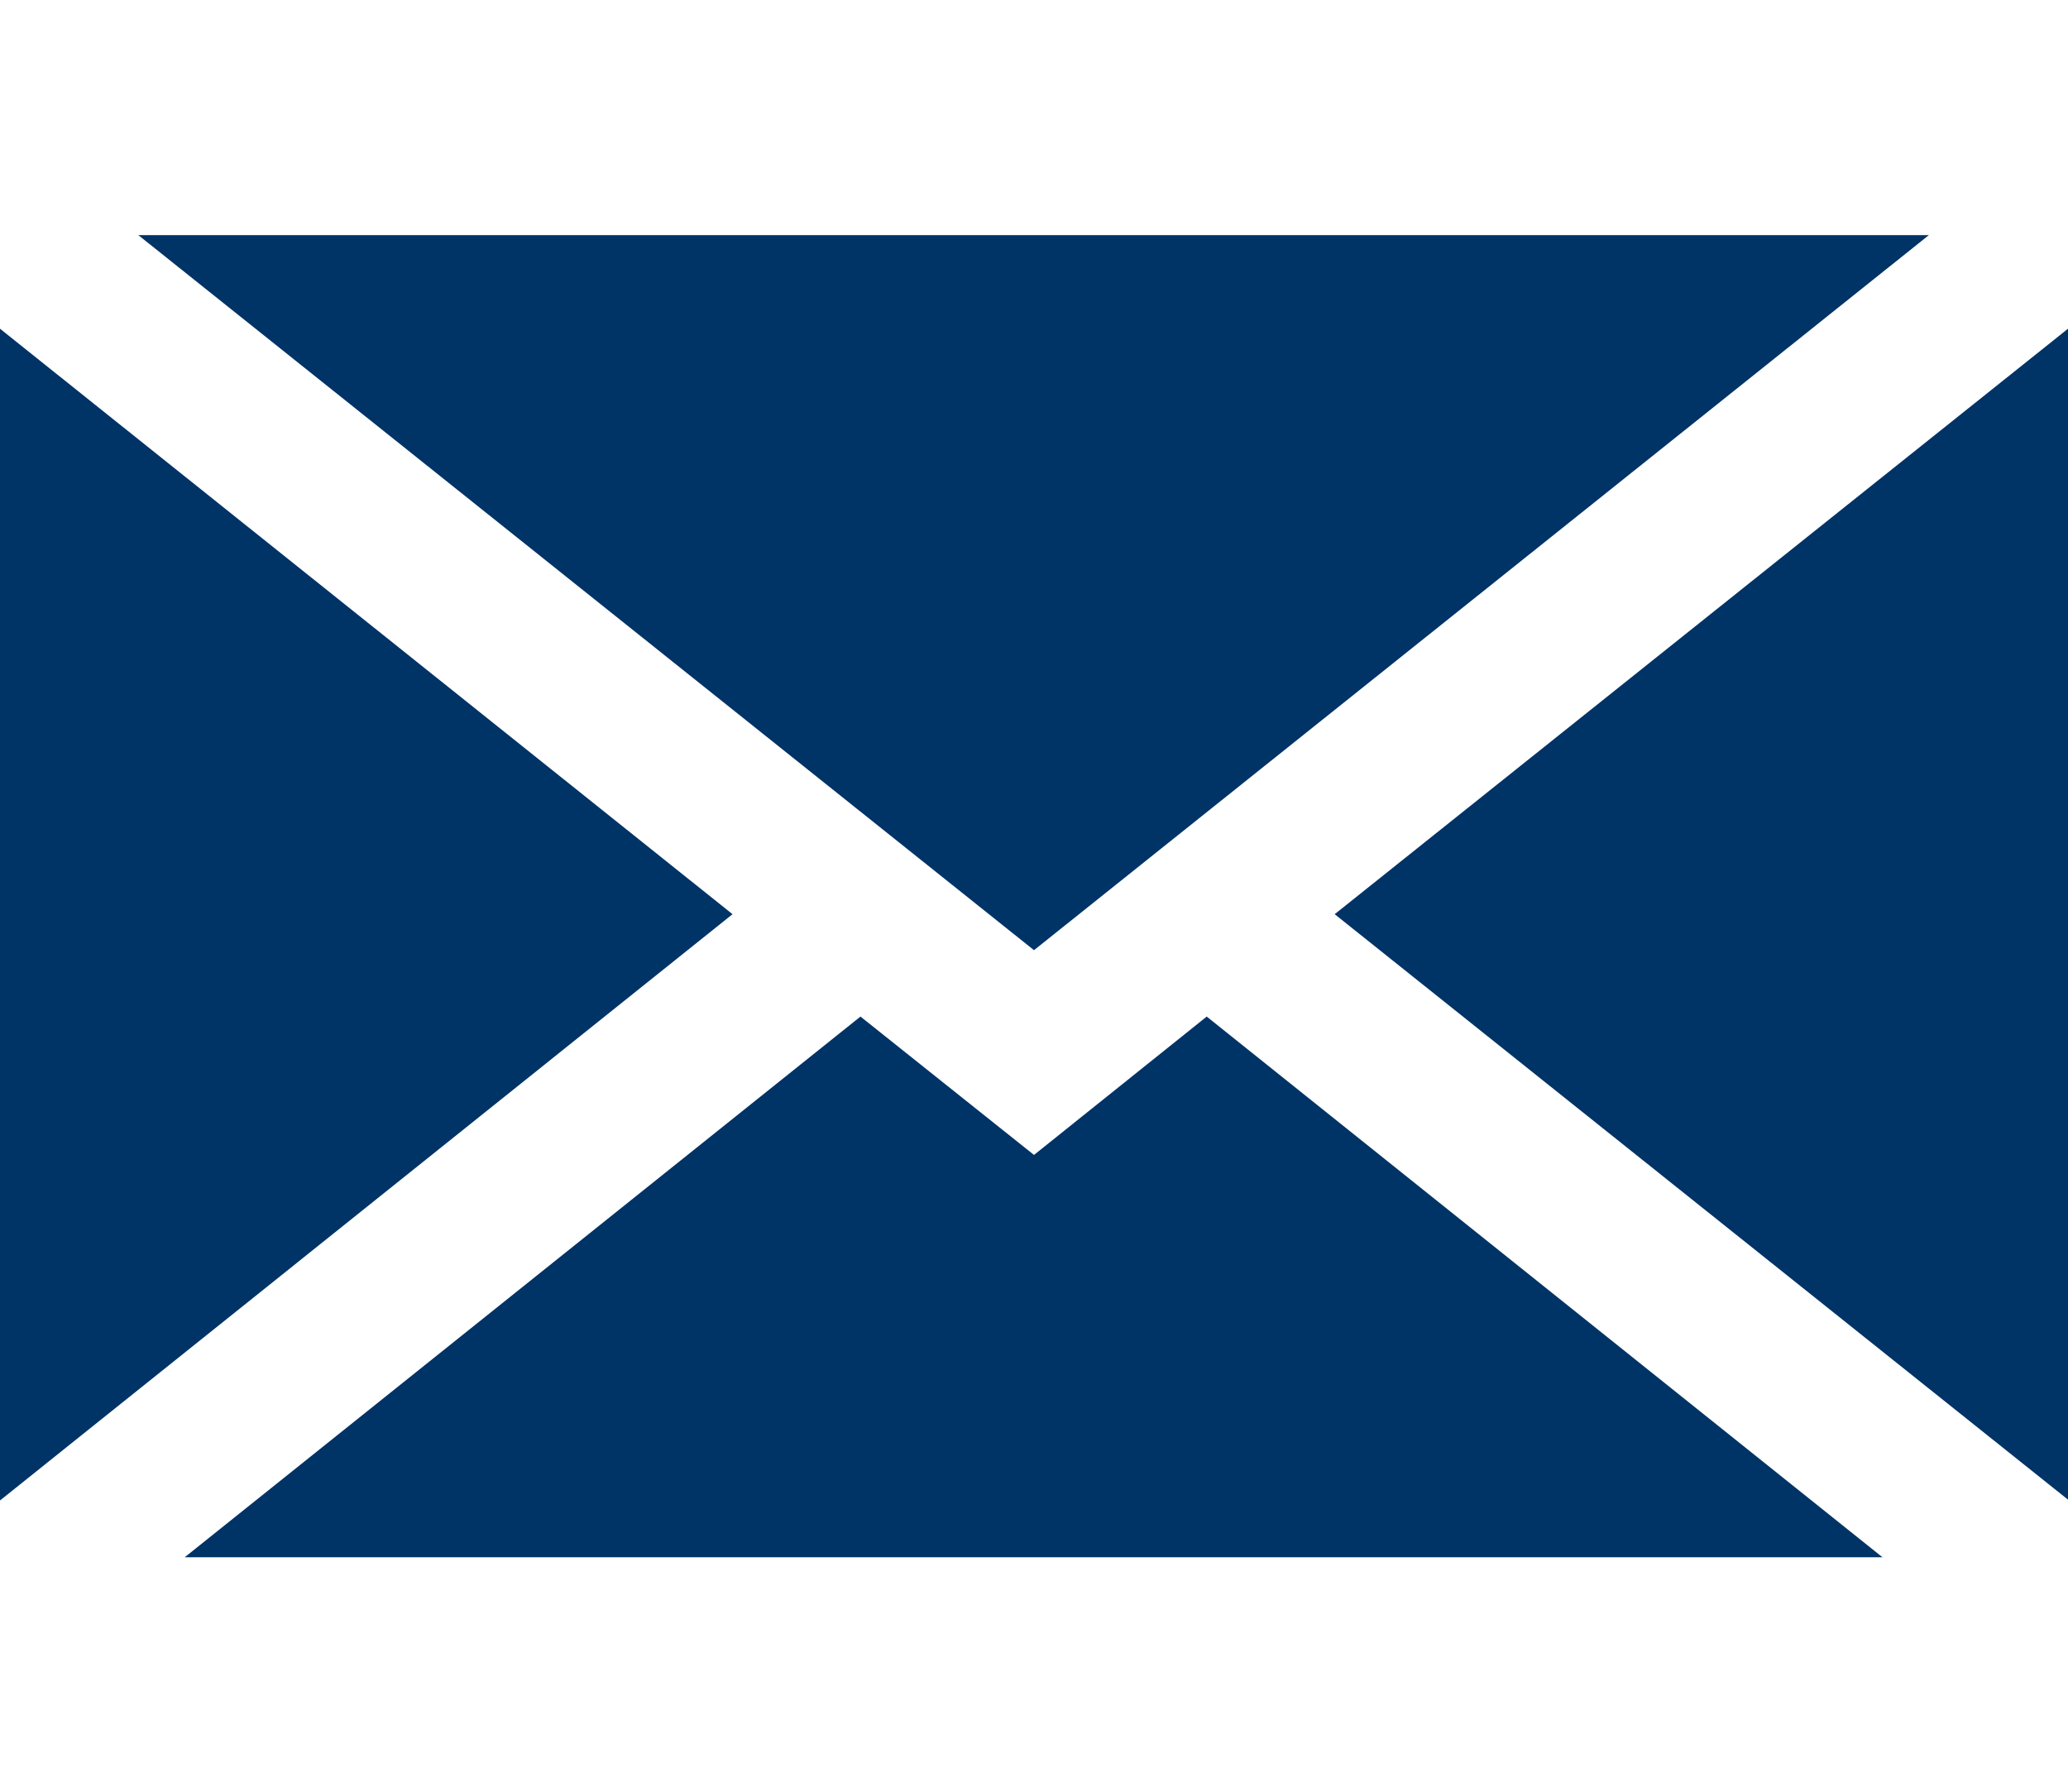 <?xml version="1.0" encoding="UTF-8"?><svg id="b" xmlns="http://www.w3.org/2000/svg" viewBox="0 0 25.86 22.41"><g id="c"><g><rect width="22" height="22.41" style="fill:none;"/><g><polygon points="24.12 2.94 1.73 2.94 12.93 11.88 24.12 2.94" style="fill:#036;"/><polygon points="9.16 11.43 0 4.11 0 18.76 9.16 11.43" style="fill:#036;"/><polygon points="15.09 12.71 12.93 14.44 10.76 12.71 2.31 19.47 23.54 19.47 15.09 12.71" style="fill:#036;"/><polygon points="16.69 11.43 25.86 18.75 25.86 4.11 16.69 11.43" style="fill:#036;"/></g></g></g></svg>